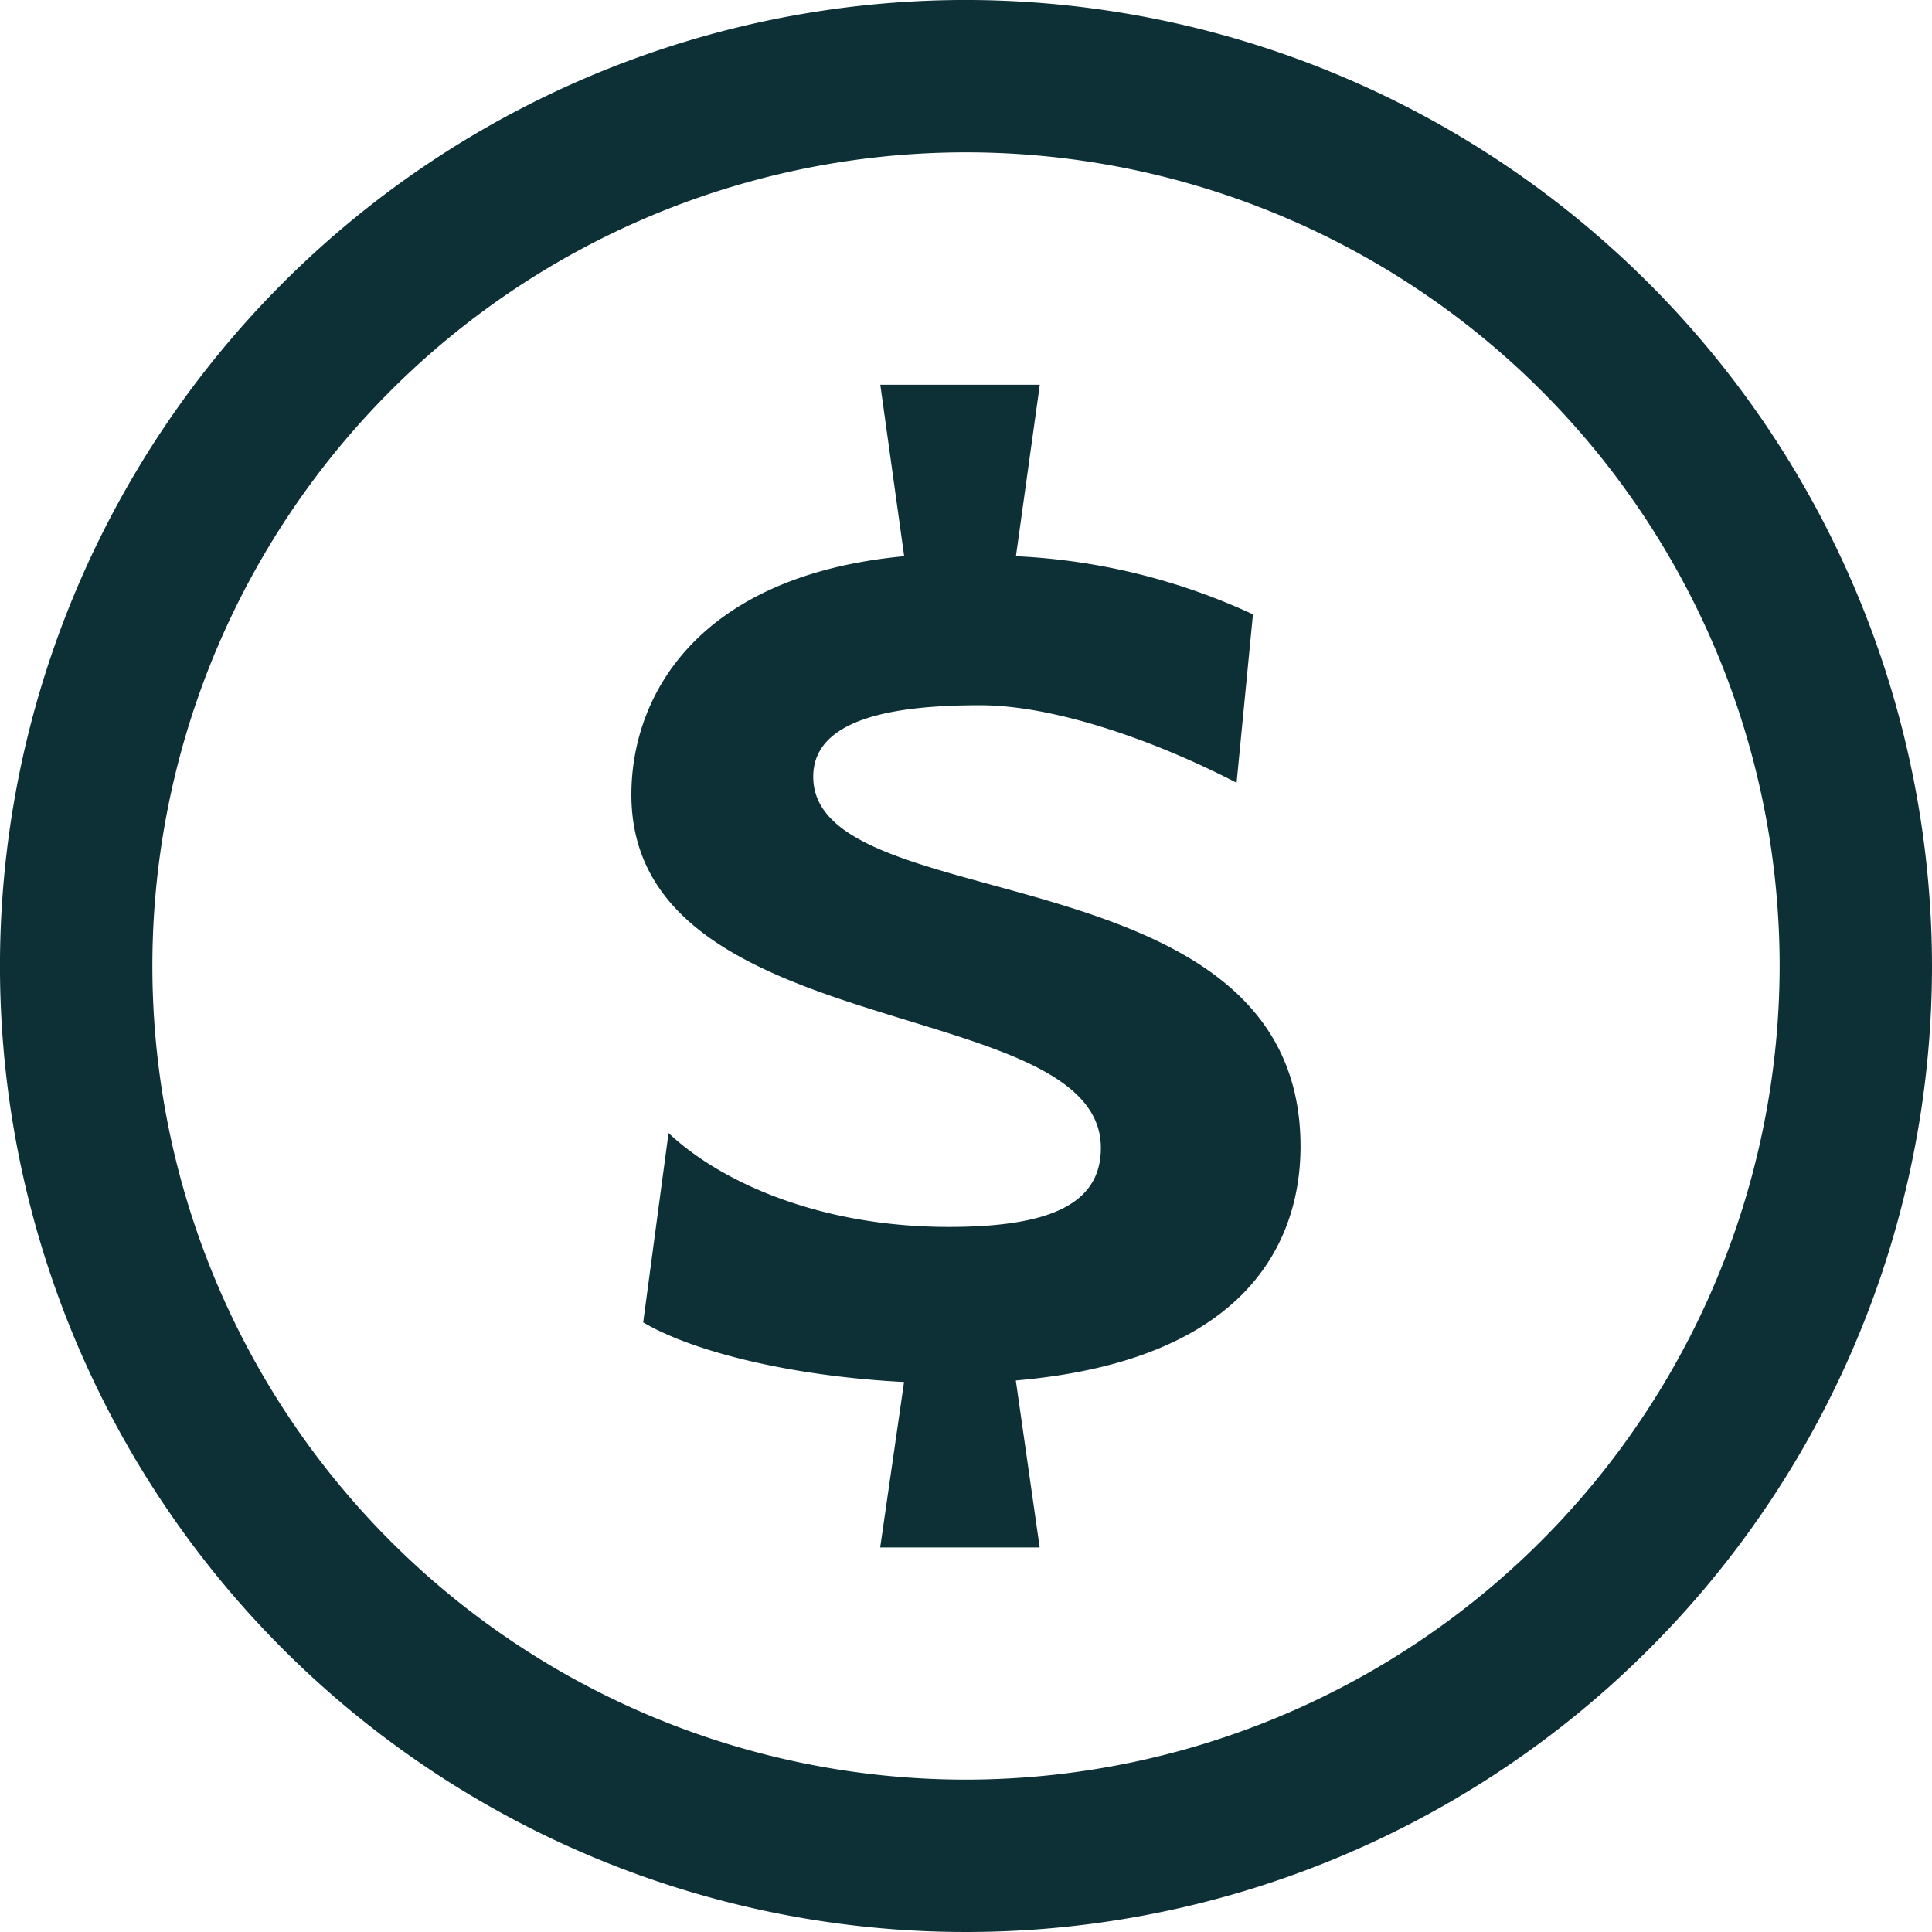 <?xml version="1.0" encoding="UTF-8"?> <svg xmlns="http://www.w3.org/2000/svg" width="83.821" height="83.82" viewBox="0 0 83.821 83.82"><g id="iconfinder_Dollar_1737376" transform="translate(-73.089 -73.09)"><path id="Path_468" data-name="Path 468" d="M115,73.089A41.911,41.911,0,1,0,156.91,115,41.958,41.958,0,0,0,115,73.089Zm0,77.211A35.3,35.3,0,1,1,150.3,115,35.339,35.339,0,0,1,115,150.3Z" fill="#0d3036"></path><path id="Path_469" data-name="Path 469" d="M200.53,162.937c0-2.652,3.878-3.1,7.242-3.1,3.171,0,7.5,1.486,11.125,3.364l.71-7.308a27.437,27.437,0,0,0-10.283-2.522l1.035-7.438h-6.92l1.036,7.438c-8.924.84-11.835,6.013-11.835,10.346,0,10.929,20.369,8.6,20.369,15.326,0,2.524-2.391,3.428-6.6,3.428-5.69,0-9.96-2-12.157-4.074l-1.1,8.214c2.071,1.229,6.272,2.328,11.318,2.588l-1.036,7.178h6.92l-1.035-7.244c10.476-.906,12.352-6.468,12.352-10.153C221.676,165.978,200.53,169.209,200.53,162.937Z" transform="translate(-92.158 -56.15)" fill="#0d3036"></path></g></svg> 